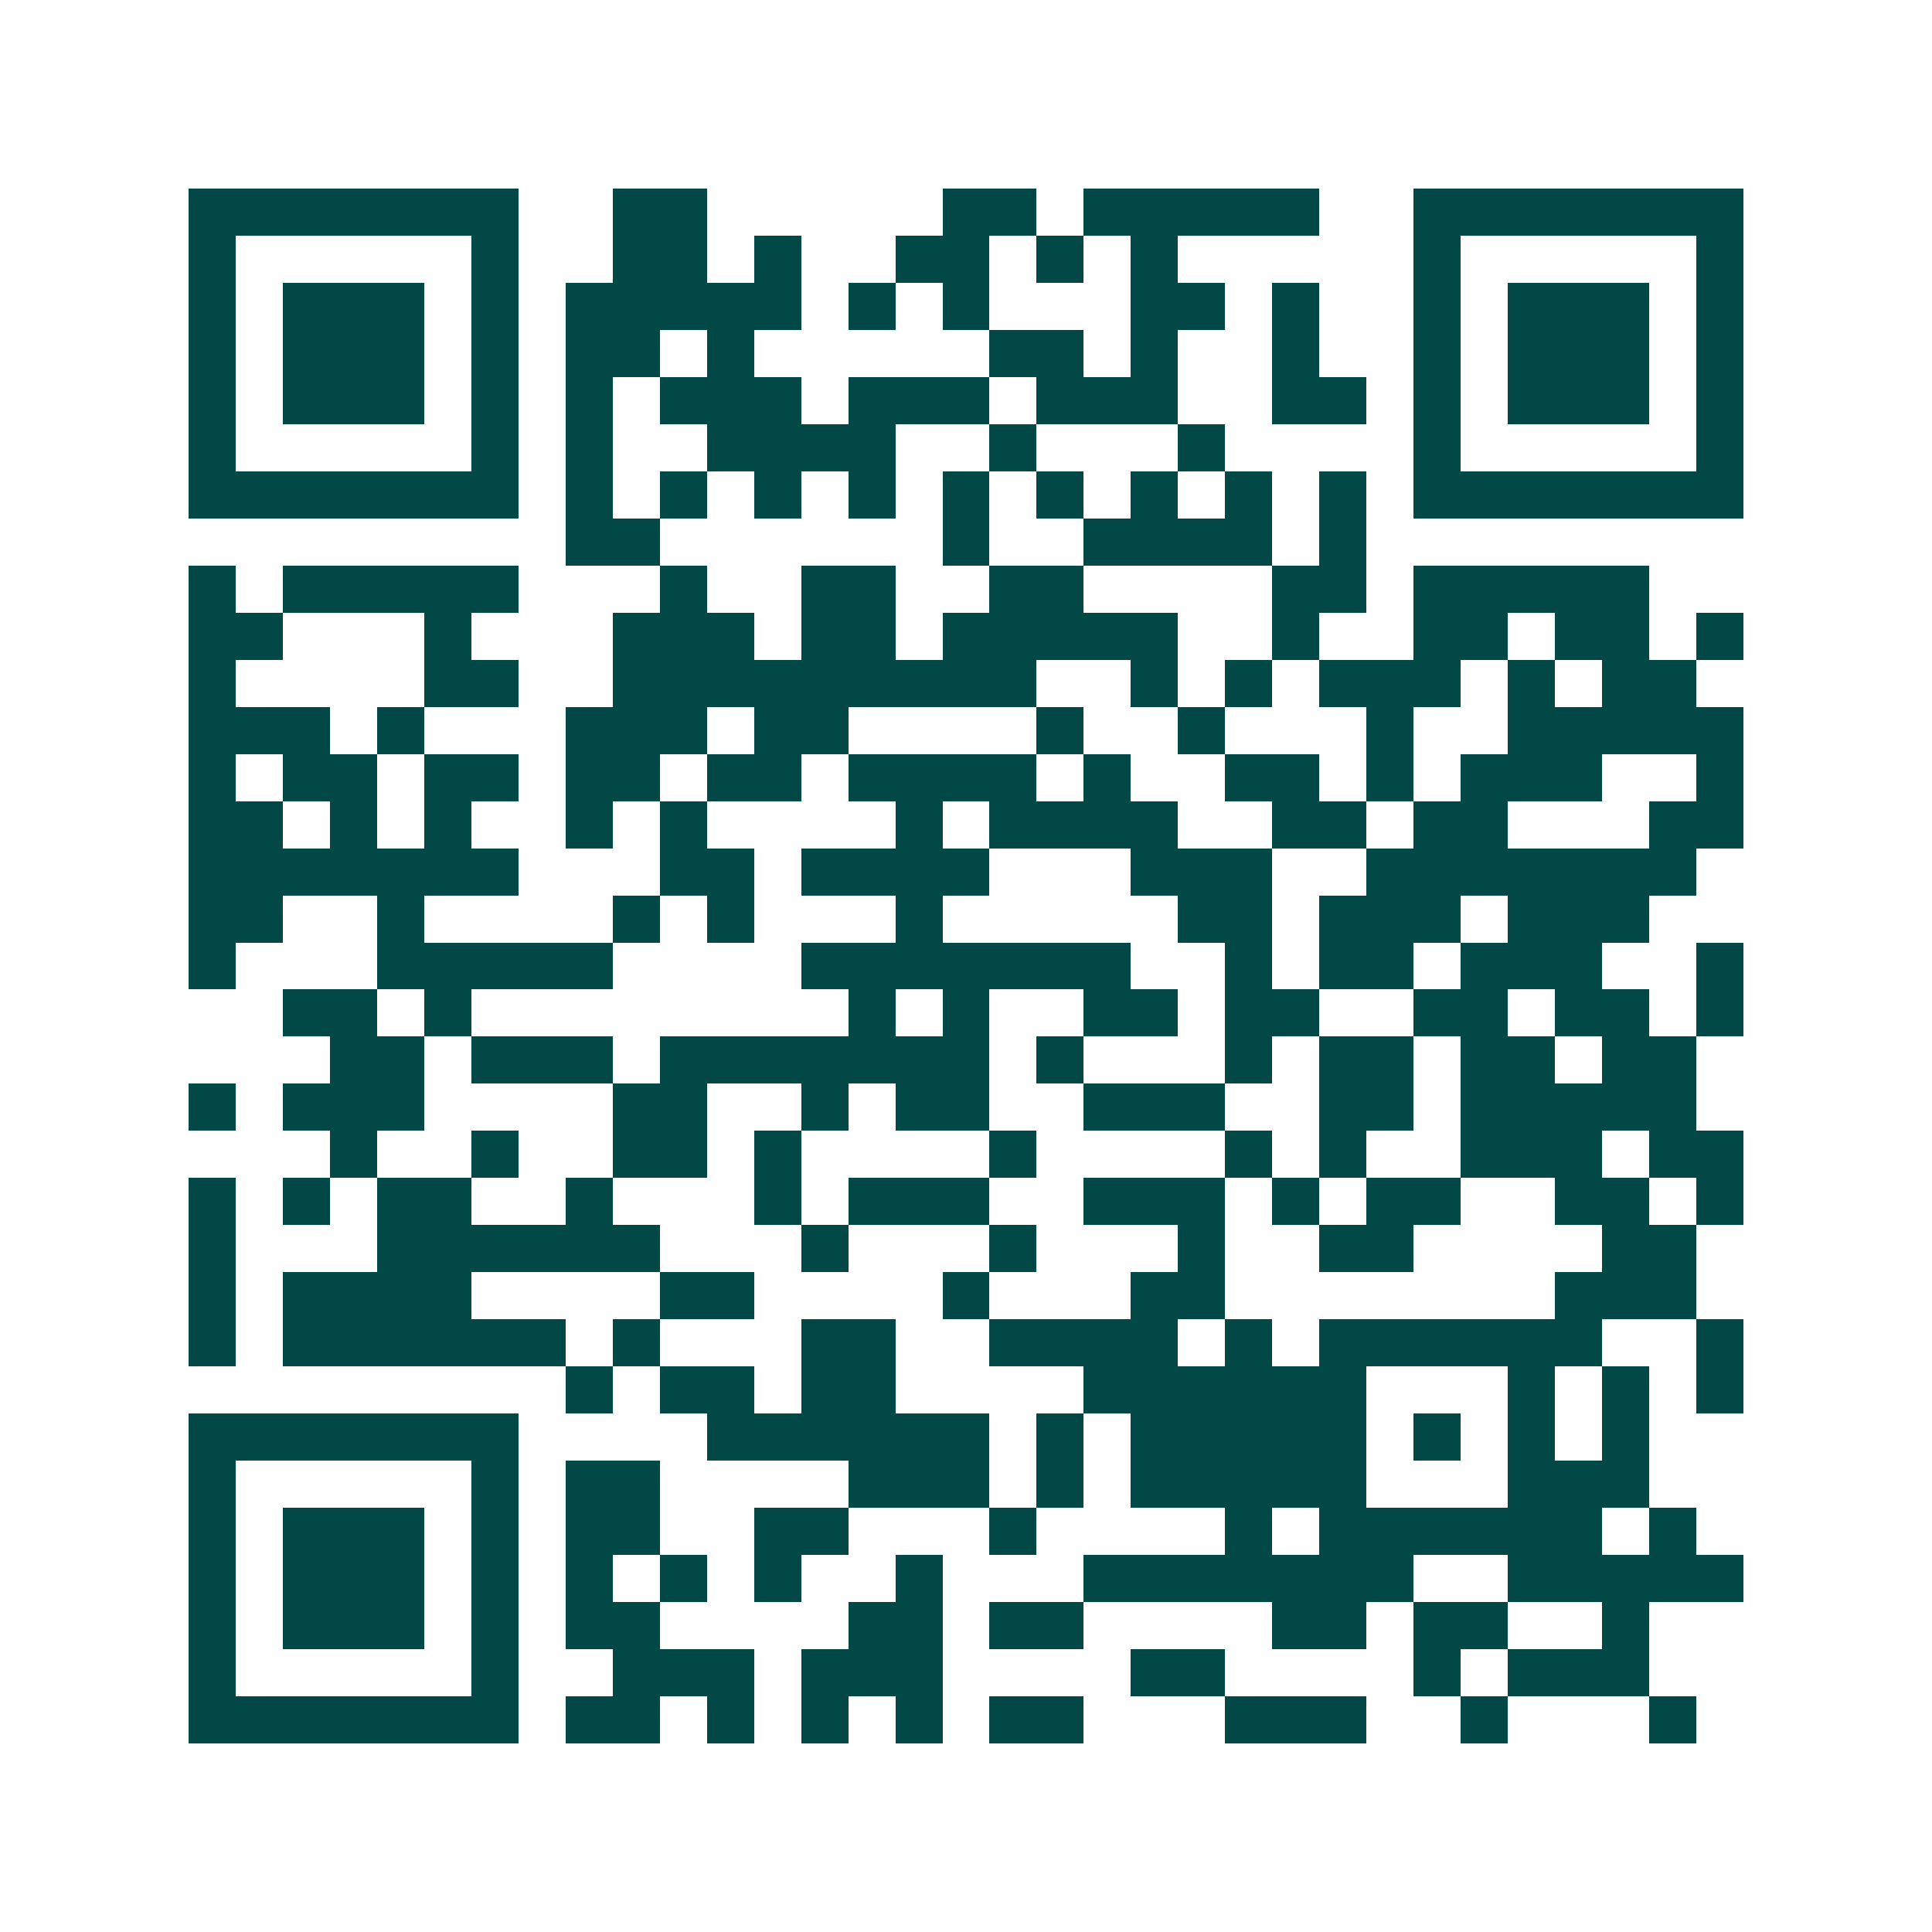 <svg xmlns="http://www.w3.org/2000/svg" width="200" height="200" viewBox="0 0 41 41" shape-rendering="crispEdges"><path fill="#ffffff" d="M0 0h41v41H0z"/><path stroke="#014847" d="M4 4.5h7m2 0h2m5 0h2m1 0h5m2 0h7M4 5.5h1m5 0h1m2 0h2m1 0h1m2 0h2m1 0h1m1 0h1m5 0h1m5 0h1M4 6.5h1m1 0h3m1 0h1m1 0h5m1 0h1m1 0h1m3 0h2m1 0h1m2 0h1m1 0h3m1 0h1M4 7.5h1m1 0h3m1 0h1m1 0h2m1 0h1m5 0h2m1 0h1m2 0h1m2 0h1m1 0h3m1 0h1M4 8.5h1m1 0h3m1 0h1m1 0h1m1 0h3m1 0h3m1 0h3m2 0h2m1 0h1m1 0h3m1 0h1M4 9.5h1m5 0h1m1 0h1m2 0h4m2 0h1m3 0h1m4 0h1m5 0h1M4 10.5h7m1 0h1m1 0h1m1 0h1m1 0h1m1 0h1m1 0h1m1 0h1m1 0h1m1 0h1m1 0h7M12 11.5h2m6 0h1m2 0h4m1 0h1M4 12.5h1m1 0h5m3 0h1m2 0h2m2 0h2m4 0h2m1 0h5M4 13.5h2m3 0h1m3 0h3m1 0h2m1 0h5m2 0h1m2 0h2m1 0h2m1 0h1M4 14.5h1m4 0h2m2 0h9m2 0h1m1 0h1m1 0h3m1 0h1m1 0h2M4 15.5h3m1 0h1m3 0h3m1 0h2m4 0h1m2 0h1m3 0h1m2 0h5M4 16.5h1m1 0h2m1 0h2m1 0h2m1 0h2m1 0h4m1 0h1m2 0h2m1 0h1m1 0h3m2 0h1M4 17.5h2m1 0h1m1 0h1m2 0h1m1 0h1m4 0h1m1 0h4m2 0h2m1 0h2m3 0h2M4 18.5h7m3 0h2m1 0h4m3 0h3m2 0h7M4 19.5h2m2 0h1m4 0h1m1 0h1m3 0h1m5 0h2m1 0h3m1 0h3M4 20.5h1m3 0h5m4 0h7m2 0h1m1 0h2m1 0h3m2 0h1M6 21.5h2m1 0h1m8 0h1m1 0h1m2 0h2m1 0h2m2 0h2m1 0h2m1 0h1M7 22.5h2m1 0h3m1 0h7m1 0h1m3 0h1m1 0h2m1 0h2m1 0h2M4 23.5h1m1 0h3m4 0h2m2 0h1m1 0h2m2 0h3m2 0h2m1 0h5M7 24.5h1m2 0h1m2 0h2m1 0h1m4 0h1m4 0h1m1 0h1m2 0h3m1 0h2M4 25.5h1m1 0h1m1 0h2m2 0h1m3 0h1m1 0h3m2 0h3m1 0h1m1 0h2m2 0h2m1 0h1M4 26.5h1m3 0h6m3 0h1m3 0h1m3 0h1m2 0h2m4 0h2M4 27.5h1m1 0h4m4 0h2m4 0h1m3 0h2m7 0h3M4 28.5h1m1 0h6m1 0h1m3 0h2m2 0h4m1 0h1m1 0h6m2 0h1M12 29.5h1m1 0h2m1 0h2m4 0h6m3 0h1m1 0h1m1 0h1M4 30.5h7m4 0h6m1 0h1m1 0h5m1 0h1m1 0h1m1 0h1M4 31.5h1m5 0h1m1 0h2m4 0h3m1 0h1m1 0h5m3 0h3M4 32.5h1m1 0h3m1 0h1m1 0h2m2 0h2m3 0h1m4 0h1m1 0h6m1 0h1M4 33.5h1m1 0h3m1 0h1m1 0h1m1 0h1m1 0h1m2 0h1m3 0h7m2 0h5M4 34.5h1m1 0h3m1 0h1m1 0h2m4 0h2m1 0h2m4 0h2m1 0h2m2 0h1M4 35.5h1m5 0h1m2 0h3m1 0h3m4 0h2m4 0h1m1 0h3M4 36.5h7m1 0h2m1 0h1m1 0h1m1 0h1m1 0h2m3 0h3m2 0h1m3 0h1"/></svg>
